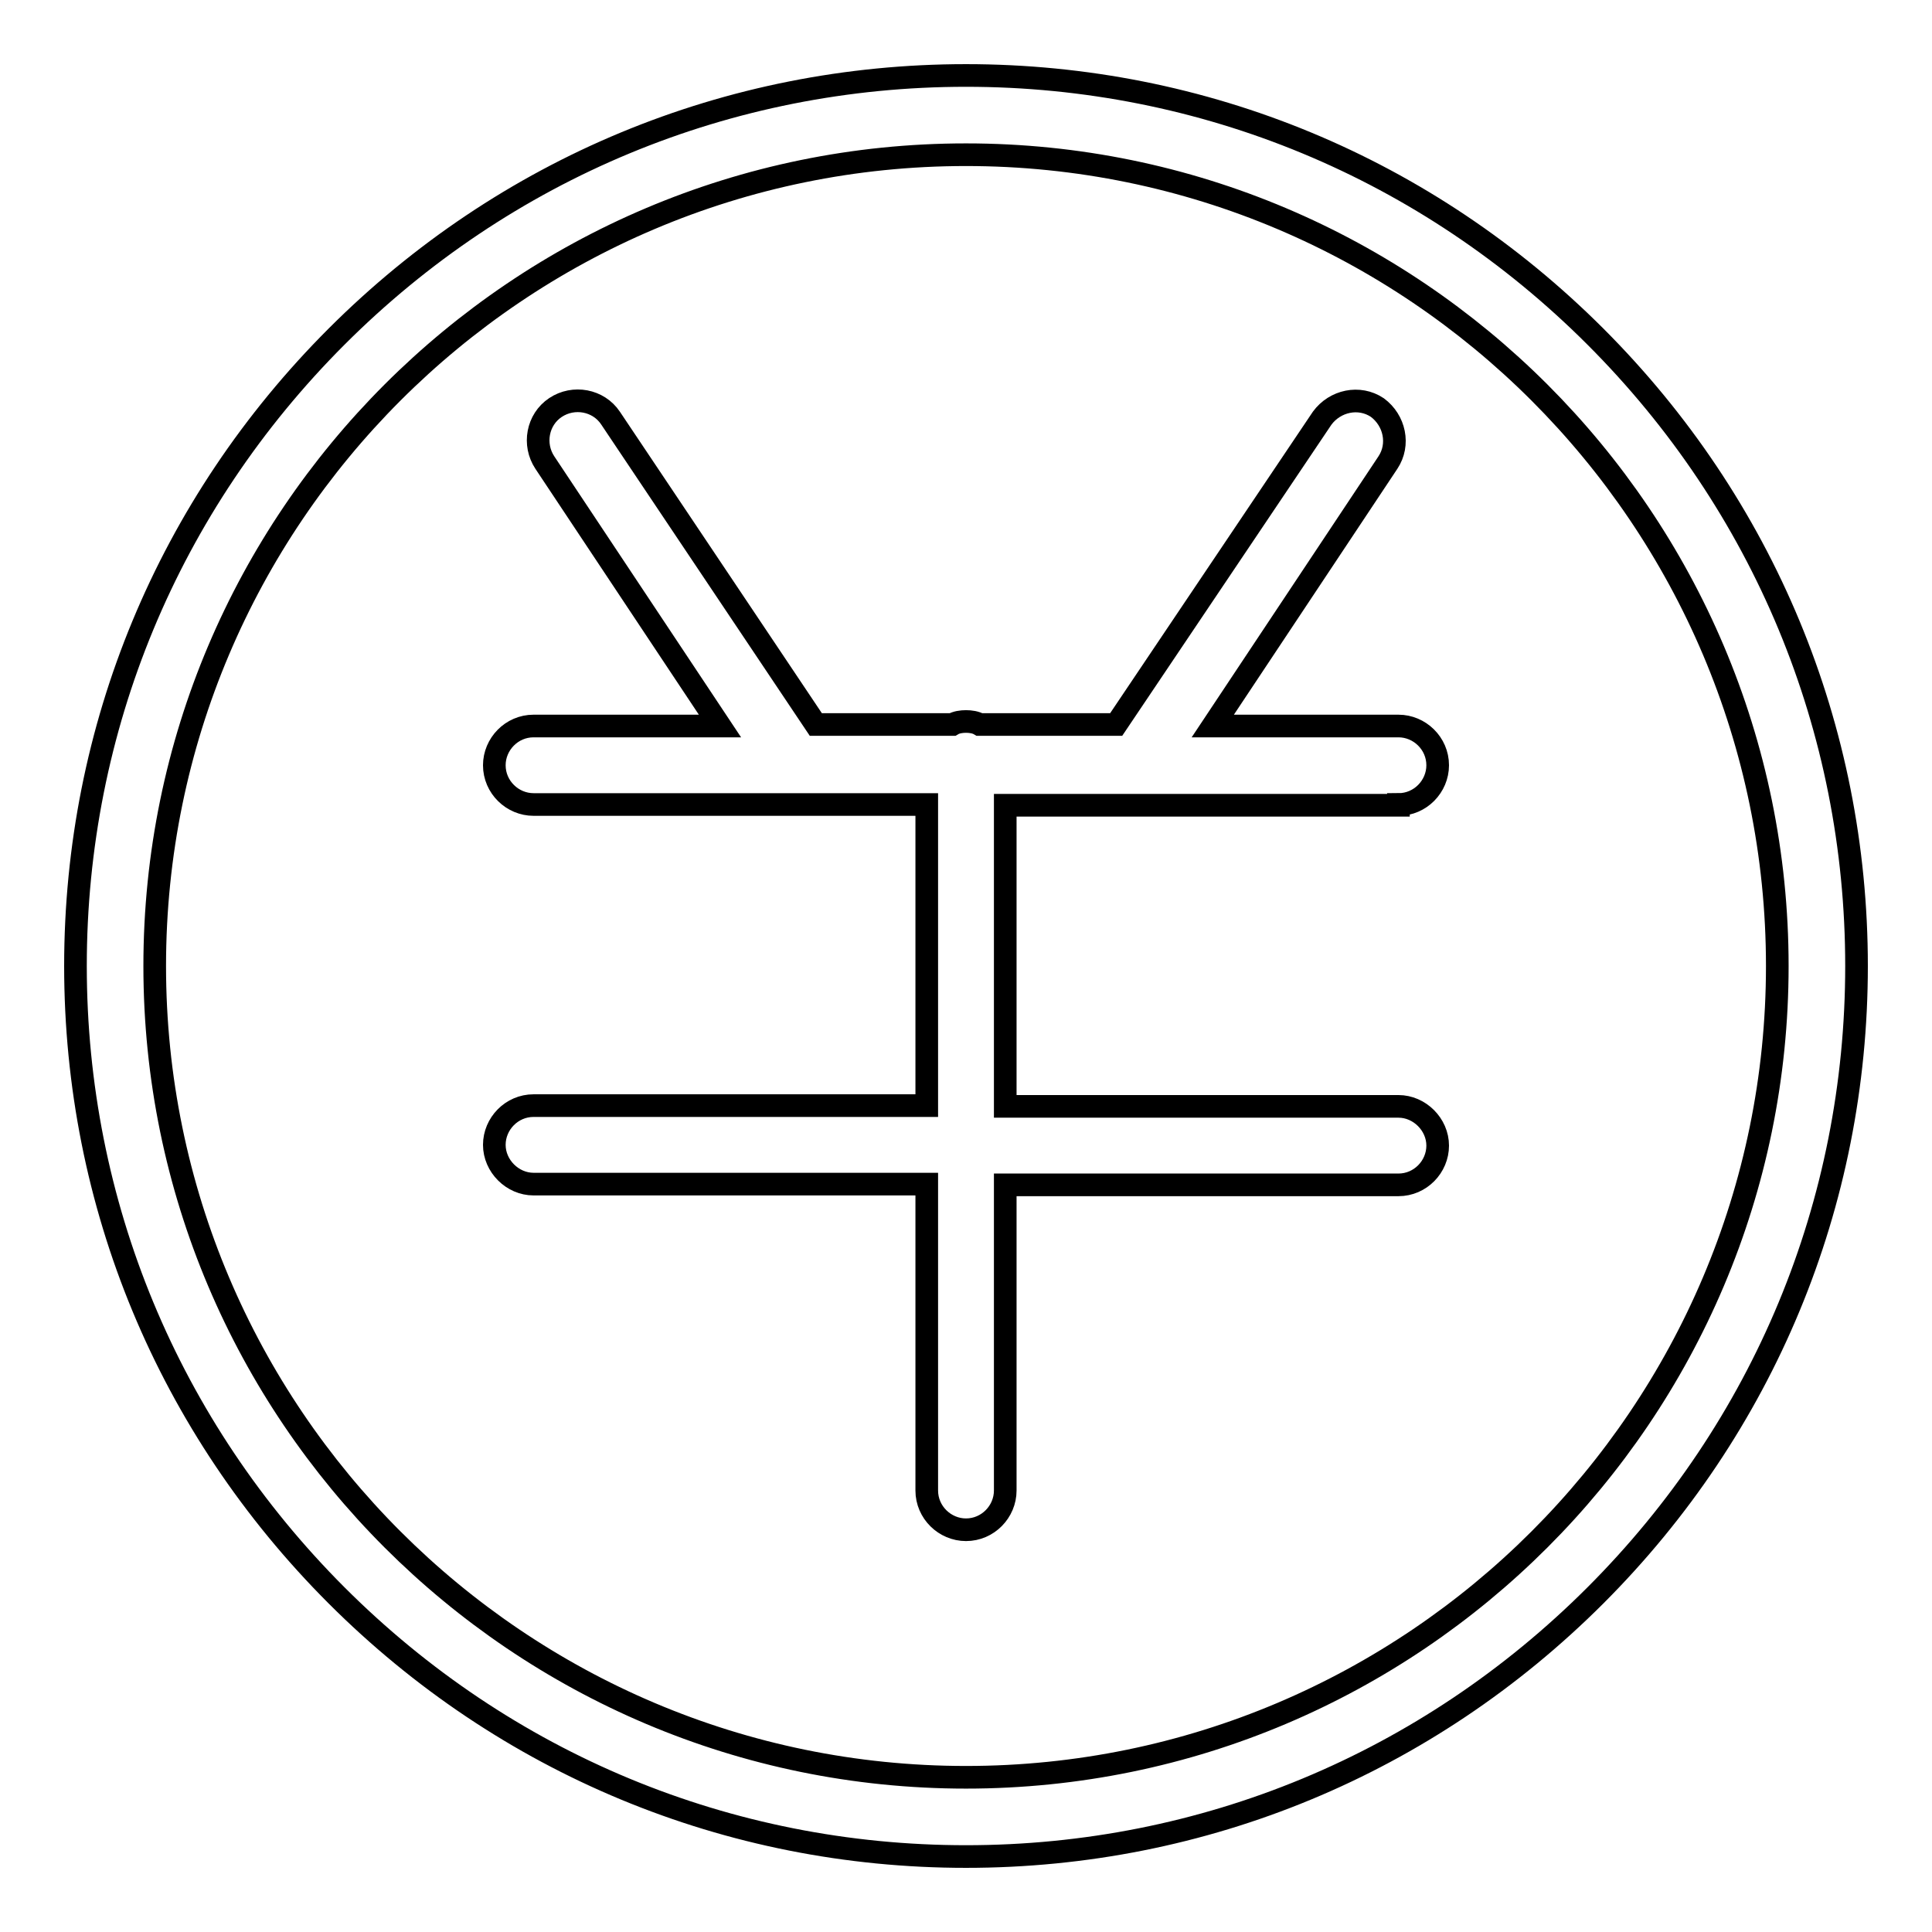 <?xml version="1.0" encoding="utf-8"?>
<!-- Svg Vector Icons : http://www.onlinewebfonts.com/icon -->
<!DOCTYPE svg PUBLIC "-//W3C//DTD SVG 1.1//EN" "http://www.w3.org/Graphics/SVG/1.1/DTD/svg11.dtd">
<svg version="1.1" xmlns="http://www.w3.org/2000/svg" xmlns:xlink="http://www.w3.org/1999/xlink" x="0px" y="0px" viewBox="0 0 256 256" enable-background="new 0 0 256 256" xml:space="preserve">
<g> <path stroke-width="3" fill-opacity="0" stroke="#000000"  d="M211.4,44.6C189.1,22.3,159.5,10,128,10S66.9,22.3,44.6,44.6C22.3,66.9,10,96.5,10,128s12.3,61.1,34.6,83.4 C66.9,233.7,96.5,246,128,246s61.1-12.3,83.4-34.6c22.3-22.3,34.6-51.9,34.6-83.4S233.7,66.9,211.4,44.6L211.4,44.6z M128,235.5 c-59.3,0-107.5-48.2-107.5-107.5C20.5,68.7,68.7,20.5,128,20.5c59.3,0,107.5,48.2,107.5,107.5C235.5,187.3,187.3,235.5,128,235.5 L128,235.5z"/> <path stroke-width="3" fill-opacity="0" stroke="#000000"  d="M185.3,106.6c2.9,0,5.2-2.4,5.2-5.2c0-2.9-2.4-5.2-5.2-5.2h-24.6l23.2-34.9c1.6-2.4,0.9-5.6-1.4-7.3 c-2.4-1.6-5.6-0.9-7.3,1.4L147.9,96h-18.1c-0.5-0.3-1.2-0.4-1.8-0.4s-1.3,0.1-1.8,0.4h-18.1L80.9,55.4c-1.6-2.4-4.9-3-7.3-1.4 c-2.4,1.6-3,4.9-1.4,7.3l23.2,34.9H70.7c-2.9,0-5.2,2.4-5.2,5.2c0,2.9,2.4,5.2,5.2,5.2h52.1v39.9H70.7c-2.9,0-5.2,2.4-5.2,5.2 s2.4,5.2,5.2,5.2h52.1v40.6c0,2.9,2.4,5.2,5.2,5.2c2.9,0,5.2-2.4,5.2-5.2V157h52.1c2.9,0,5.2-2.4,5.2-5.2s-2.4-5.2-5.2-5.2h-52.1 v-39.9H185.3z"/></g>
</svg>
